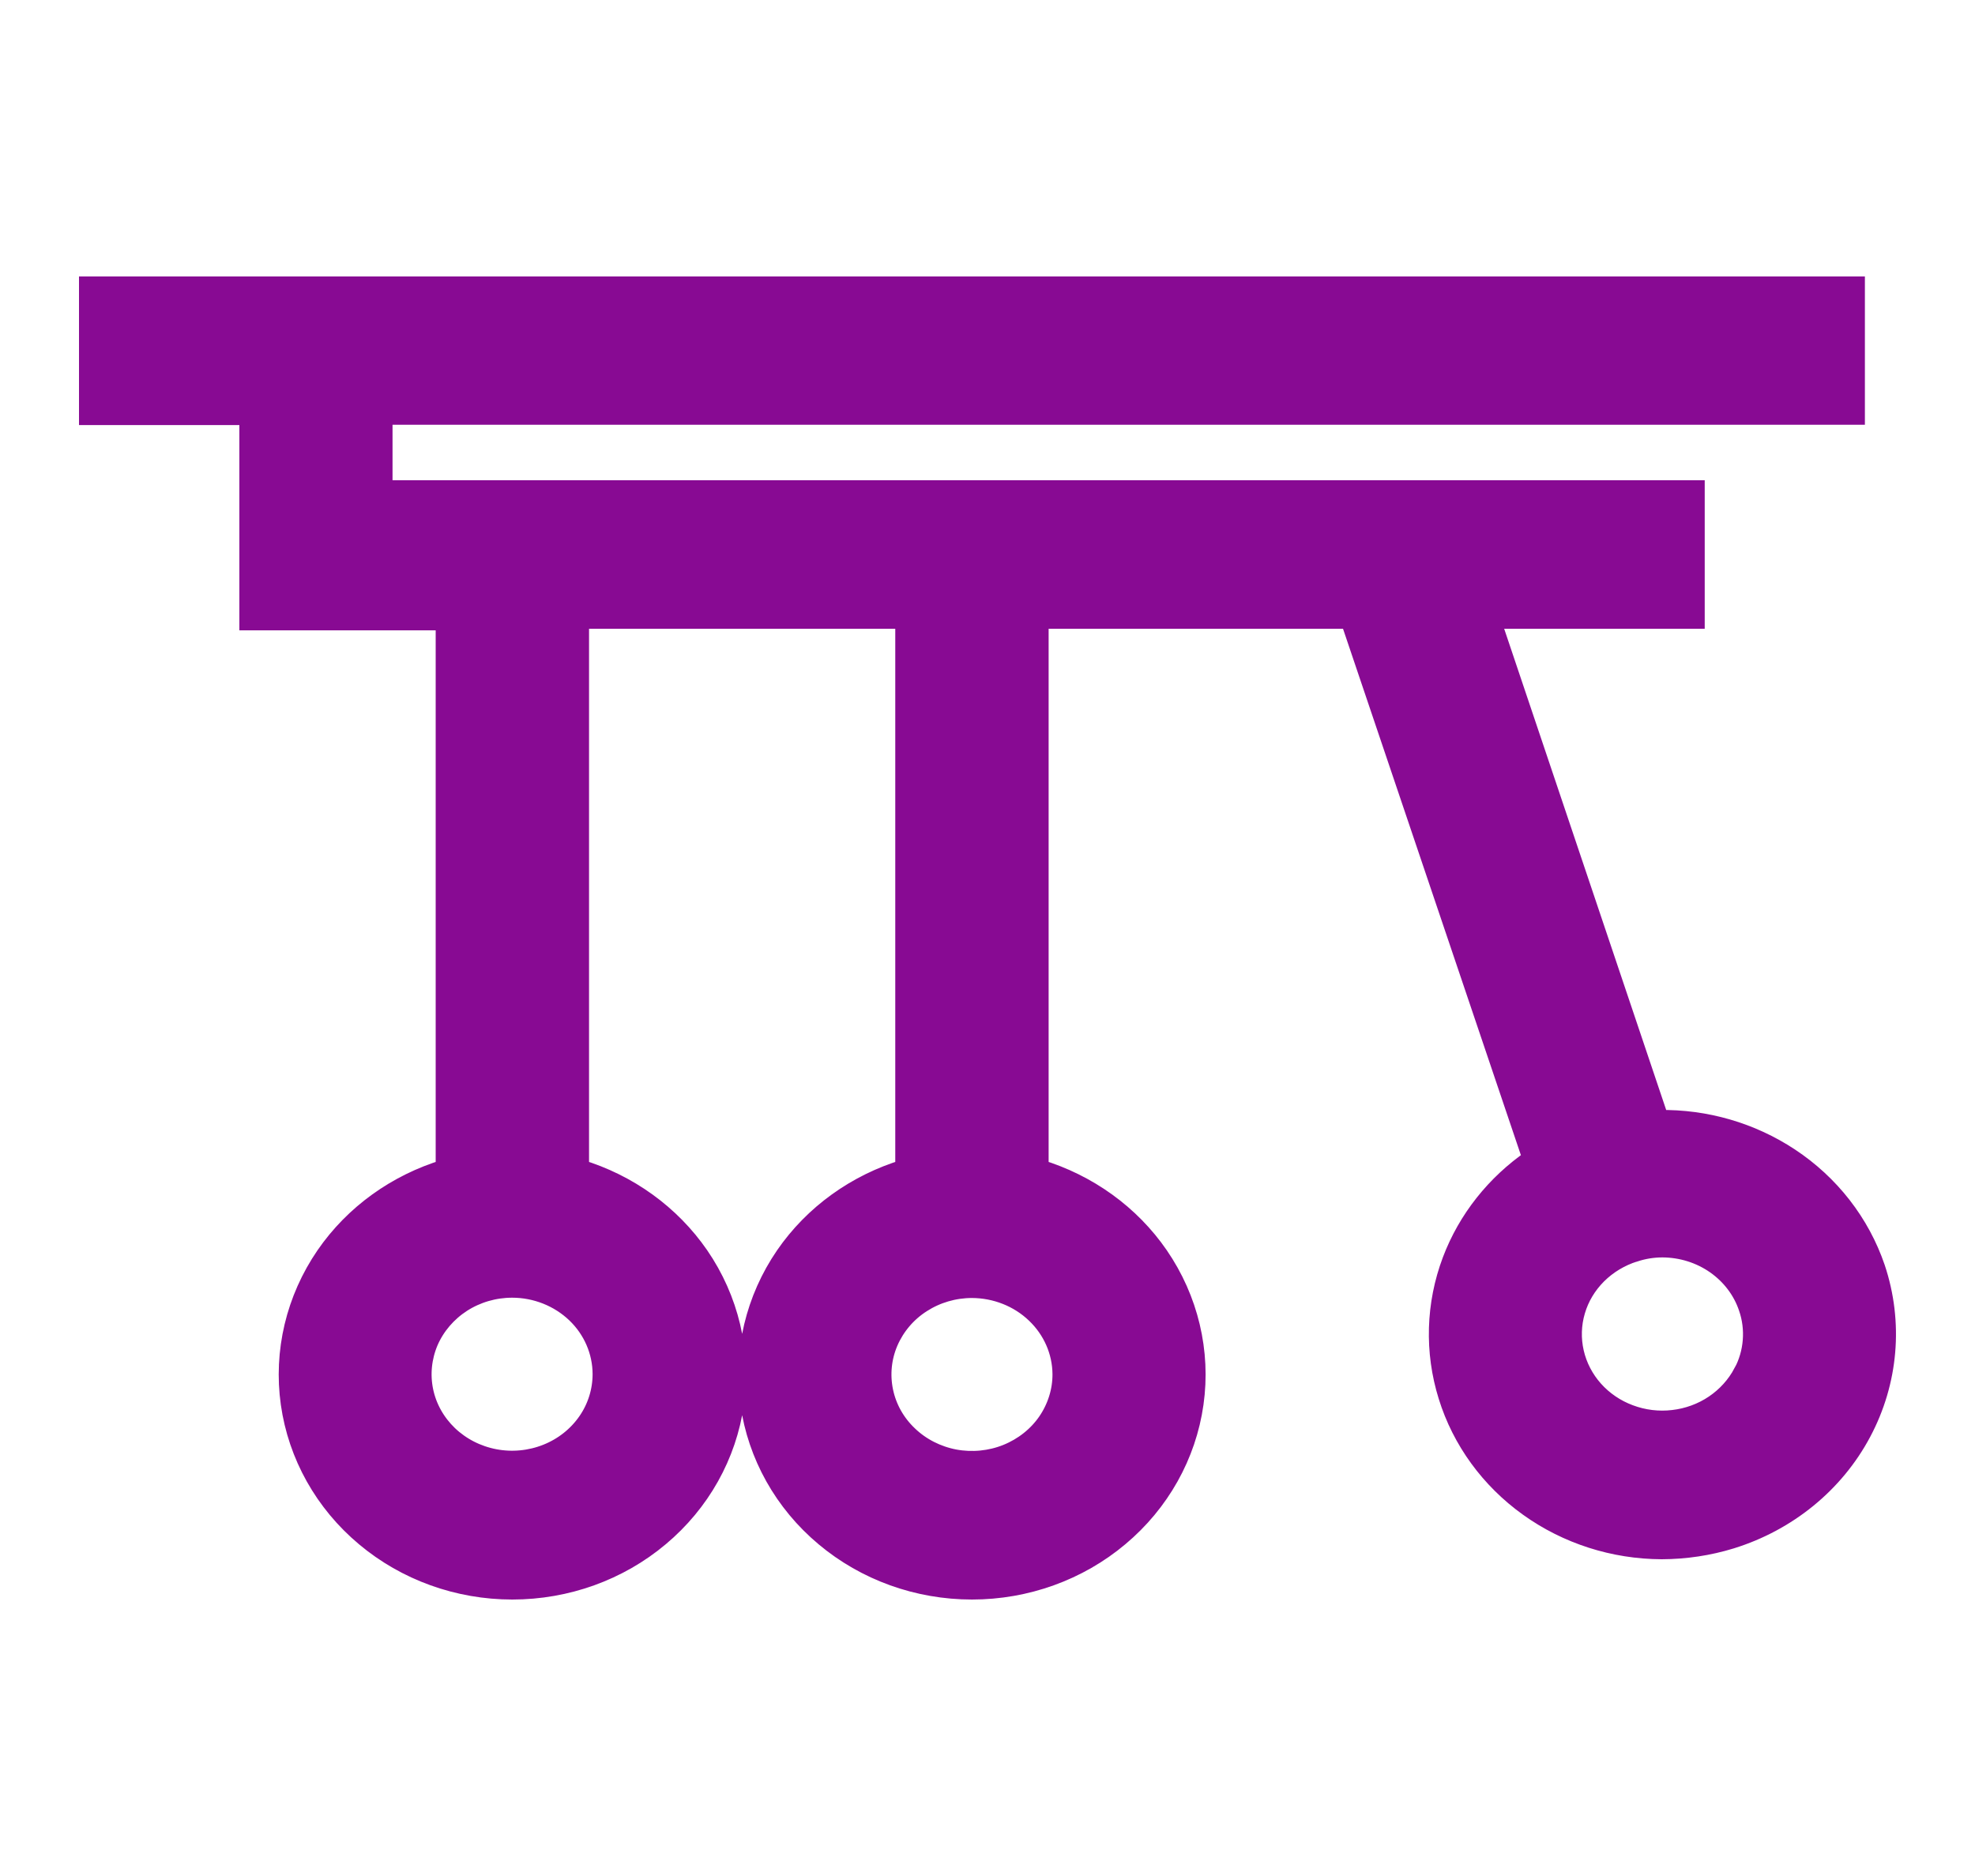 <svg width="20" height="19" viewBox="0 0 20 19" fill="none" xmlns="http://www.w3.org/2000/svg">
<path d="M18.991 12.844L18.991 12.844C18.836 12.388 18.53 11.995 18.121 11.725C17.732 11.468 17.271 11.334 16.801 11.342L15.093 6.268H17.063H17.163V6.168V5.064V4.964H17.063H3.875V4.202H18.685H18.785V4.102V3V2.9H18.685H1H0.9V3V4.105V4.205H1H2.524V6.184V6.284H2.624H4.512V11.841C4.016 11.991 3.586 12.3 3.298 12.719C2.996 13.159 2.869 13.691 2.943 14.214C3.017 14.738 3.286 15.217 3.699 15.563C4.112 15.91 4.641 16.1 5.188 16.1C5.736 16.1 6.265 15.91 6.678 15.563C7.091 15.217 7.36 14.738 7.434 14.214C7.508 13.691 7.381 13.159 7.079 12.719C6.79 12.3 6.361 11.991 5.865 11.841V6.268H9.166V11.841C8.67 11.991 8.24 12.3 7.952 12.719C7.65 13.159 7.523 13.691 7.597 14.214C7.671 14.738 7.94 15.217 8.353 15.563C8.766 15.91 9.295 16.1 9.843 16.1C10.39 16.1 10.919 15.91 11.332 15.563C11.745 15.217 12.014 14.738 12.088 14.214C12.162 13.691 12.035 13.159 11.733 12.719C11.445 12.3 11.015 11.991 10.519 11.841V6.268H13.672L15.52 11.738C15.147 11.994 14.862 12.353 14.705 12.769C14.539 13.209 14.525 13.69 14.665 14.138C14.804 14.587 15.091 14.98 15.48 15.259C15.87 15.539 16.342 15.69 16.827 15.692H16.828C17.066 15.691 17.302 15.656 17.529 15.586L17.529 15.586C18.099 15.409 18.575 15.022 18.849 14.508C19.124 13.993 19.175 13.395 18.991 12.844ZM17.748 13.579C17.739 13.693 17.707 13.804 17.653 13.905L17.652 13.905C17.584 14.033 17.484 14.144 17.361 14.227C17.238 14.31 17.094 14.363 16.944 14.38C16.794 14.398 16.641 14.379 16.5 14.326C16.36 14.274 16.235 14.189 16.137 14.079C16.04 13.97 15.972 13.839 15.94 13.699C15.908 13.559 15.912 13.413 15.953 13.275C15.993 13.137 16.069 13.011 16.173 12.907C16.278 12.803 16.407 12.725 16.551 12.68L16.551 12.68L16.553 12.68C16.644 12.65 16.739 12.635 16.836 12.635H16.836C17.03 12.636 17.218 12.695 17.374 12.804C17.53 12.913 17.646 13.066 17.705 13.241L17.705 13.241C17.743 13.35 17.757 13.465 17.748 13.579ZM6.101 13.916C6.101 14.088 6.049 14.257 5.949 14.401C5.849 14.545 5.707 14.658 5.539 14.725C5.371 14.792 5.186 14.81 5.008 14.776C4.829 14.742 4.666 14.658 4.538 14.536C4.41 14.413 4.323 14.258 4.288 14.089C4.253 13.92 4.271 13.745 4.339 13.585C4.408 13.426 4.525 13.289 4.675 13.192C4.826 13.095 5.004 13.043 5.186 13.043C5.429 13.043 5.662 13.136 5.834 13.3C6.005 13.464 6.1 13.685 6.101 13.916ZM10.758 13.916C10.759 14.088 10.706 14.257 10.607 14.402C10.508 14.546 10.365 14.659 10.197 14.727C10.03 14.794 9.845 14.812 9.666 14.779C9.488 14.745 9.324 14.662 9.196 14.539C9.067 14.417 8.98 14.261 8.945 14.092C8.91 13.923 8.927 13.748 8.996 13.588C9.065 13.429 9.181 13.291 9.332 13.195C9.483 13.098 9.66 13.046 9.843 13.046C10.085 13.047 10.318 13.139 10.489 13.303C10.66 13.466 10.756 13.686 10.758 13.916Z" fill="#880A93" stroke="#880A93" stroke-width="0.2"/>
</svg>
